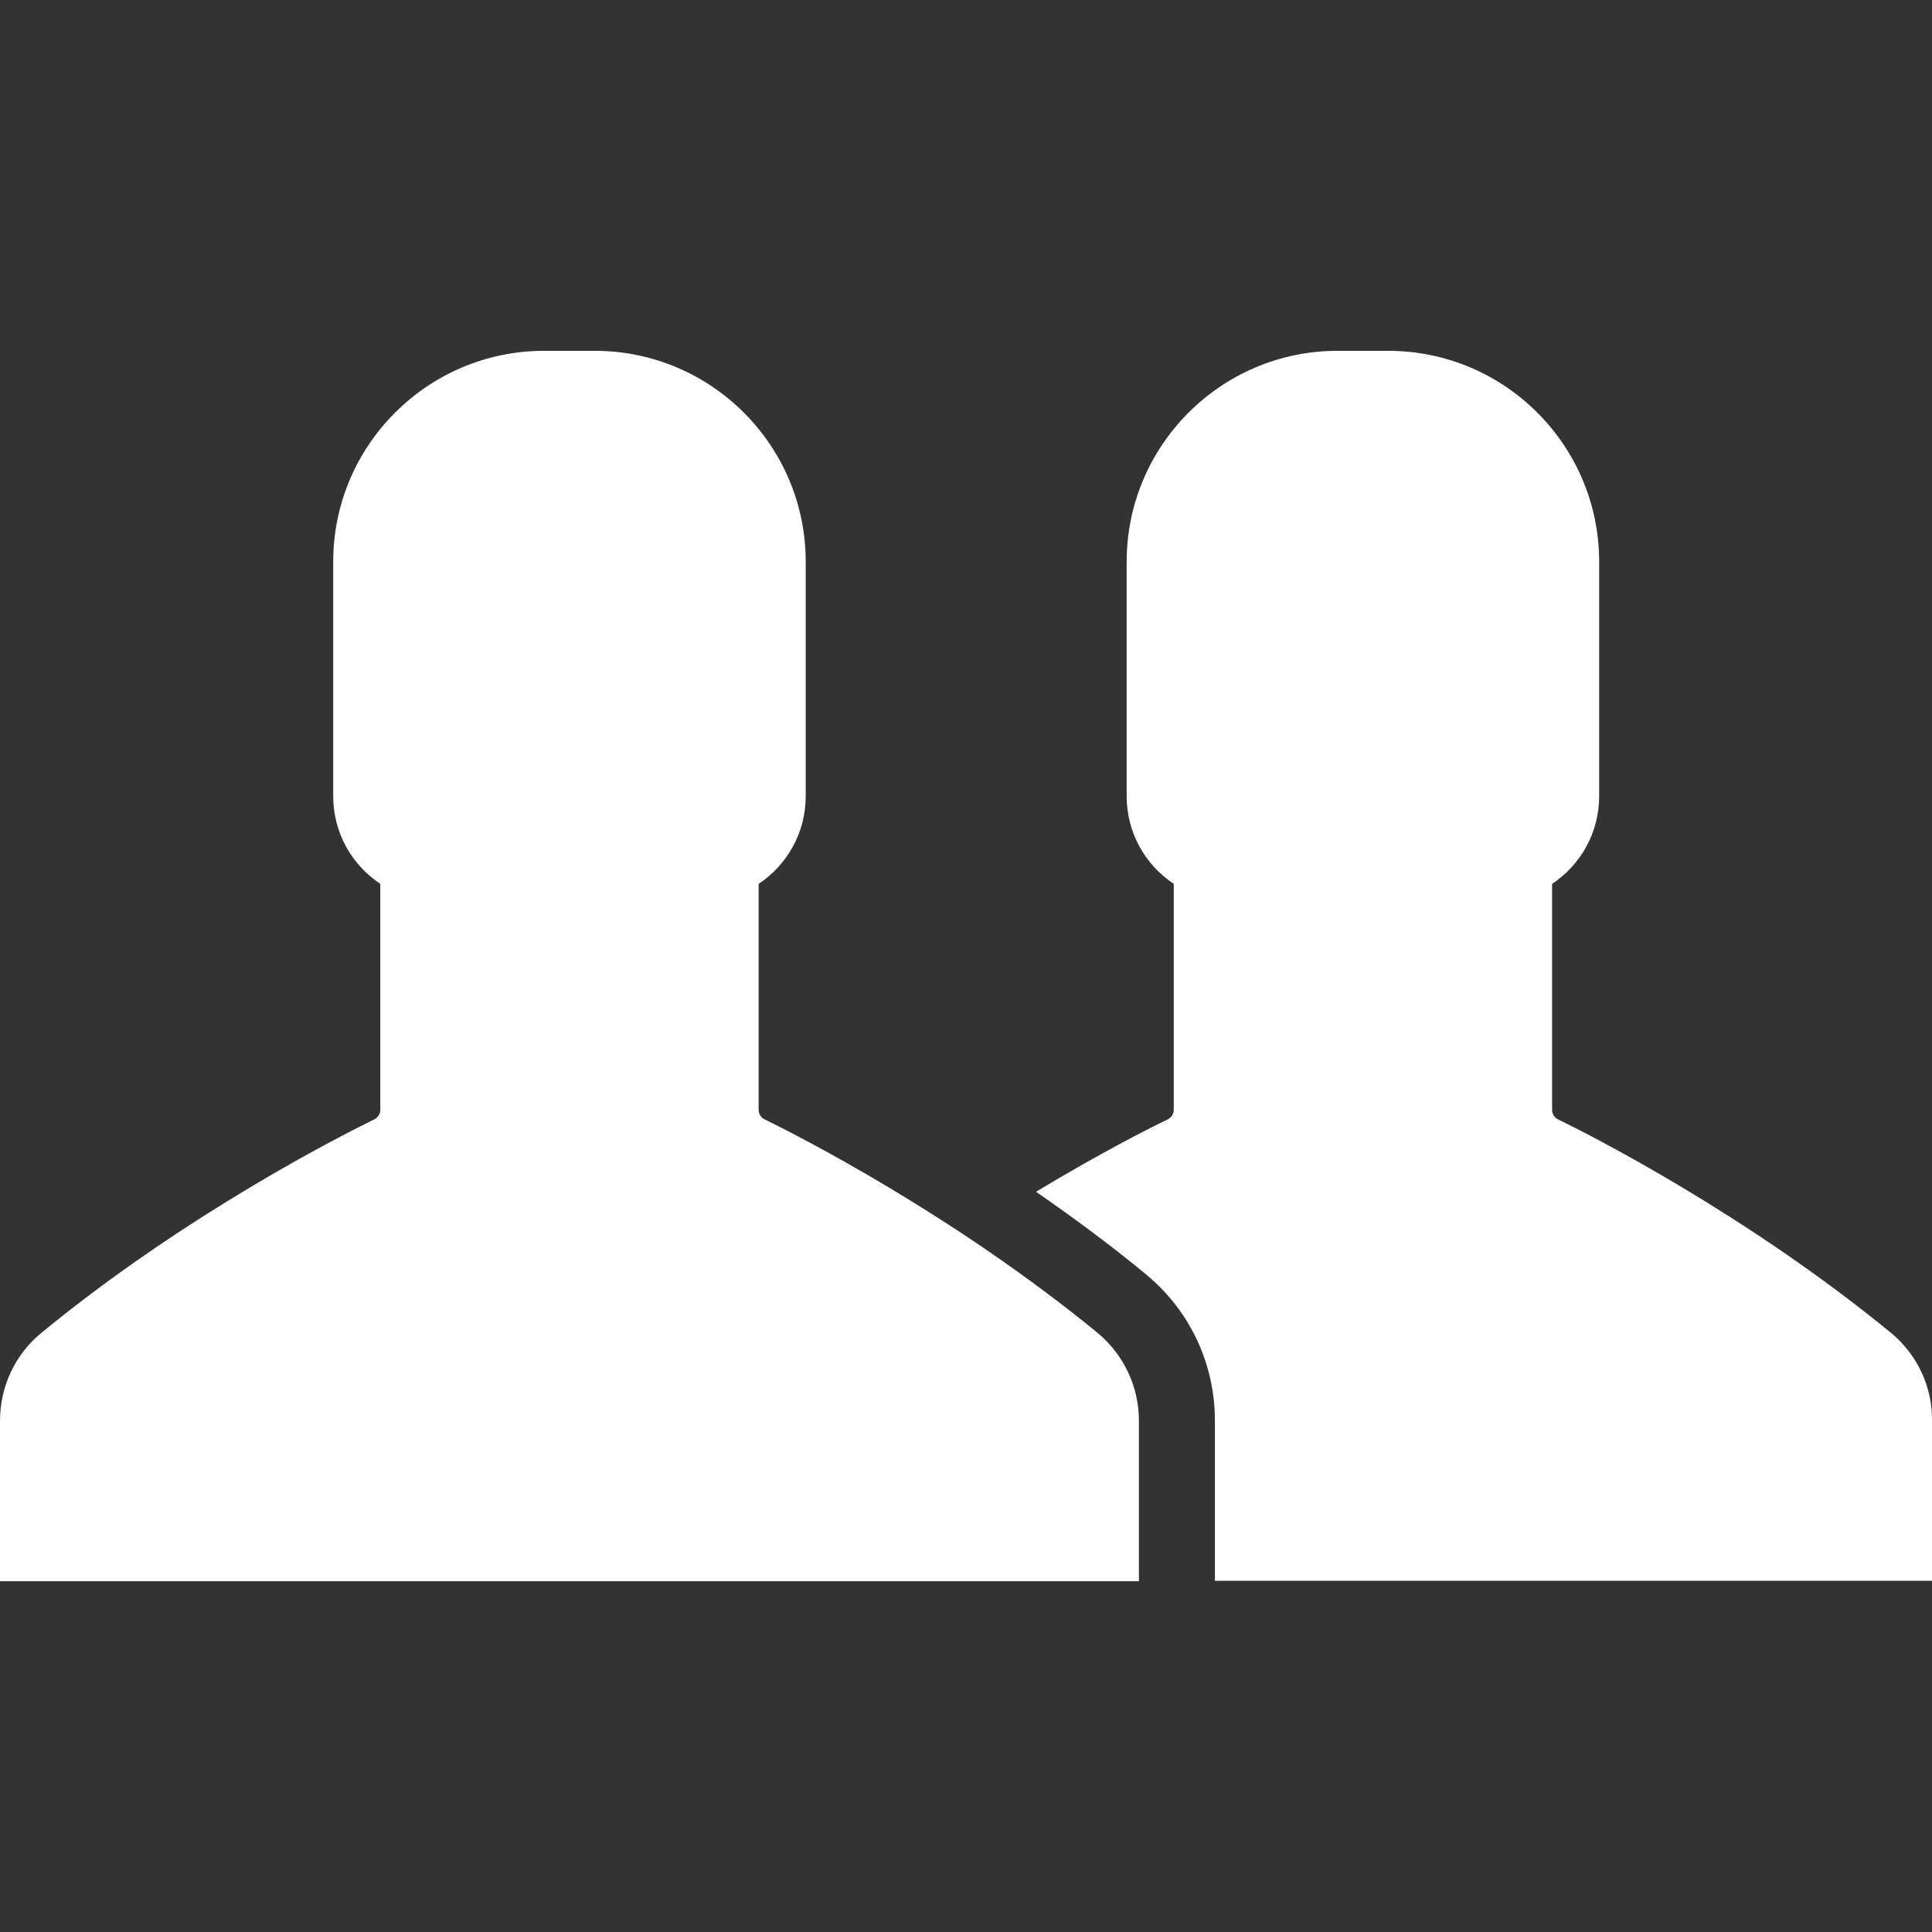<svg xmlns="http://www.w3.org/2000/svg" viewBox="0 0 488.202 488.202" width="512" height="512"><rect x="0" y="0" width="488.202" height="488.202" fill="#333333" stroke="none"/><path d="M477.9 336.851c-36.7-30.1-76.2-50.1-84.2-54-.9-.4-1.5-1.4-1.5-2.4v-57.1c7.2-4.8 11.9-12.9 11.9-22.2v-59.2c0-29.4-23.9-53.3-53.3-53.3H338c-29.4 0-53.3 23.9-53.3 53.3v59.2c0 9.3 4.7 17.4 11.9 22.2v57.1c0 1-.6 1.9-1.5 2.4-4.2 2-16.9 8.4-33.3 18.3 9.1 6.3 18.5 13.2 27.7 20.8 11.1 9.1 17.5 22.6 17.5 37v40.5h181.2v-40.5c.1-8.5-3.7-16.6-10.3-22.1z" fill="#FFF"/><path d="M277.4 336.851c-36.7-30.1-76.2-50.1-84.2-54-.9-.4-1.5-1.4-1.5-2.4v-57.1c7.2-4.8 11.9-12.9 11.9-22.2v-59.2c0-29.4-23.9-53.3-53.3-53.3h-12.8c-29.4 0-53.3 23.9-53.3 53.3v59.2c0 9.3 4.7 17.4 11.9 22.2v57.1c0 1-.6 1.9-1.5 2.4-8 3.9-47.6 23.9-84.2 54-6.6 5.4-10.4 13.6-10.4 22.2v40.5h287.8v-40.5c0-8.6-3.8-16.7-10.4-22.2z" fill="#FFF"/></svg>